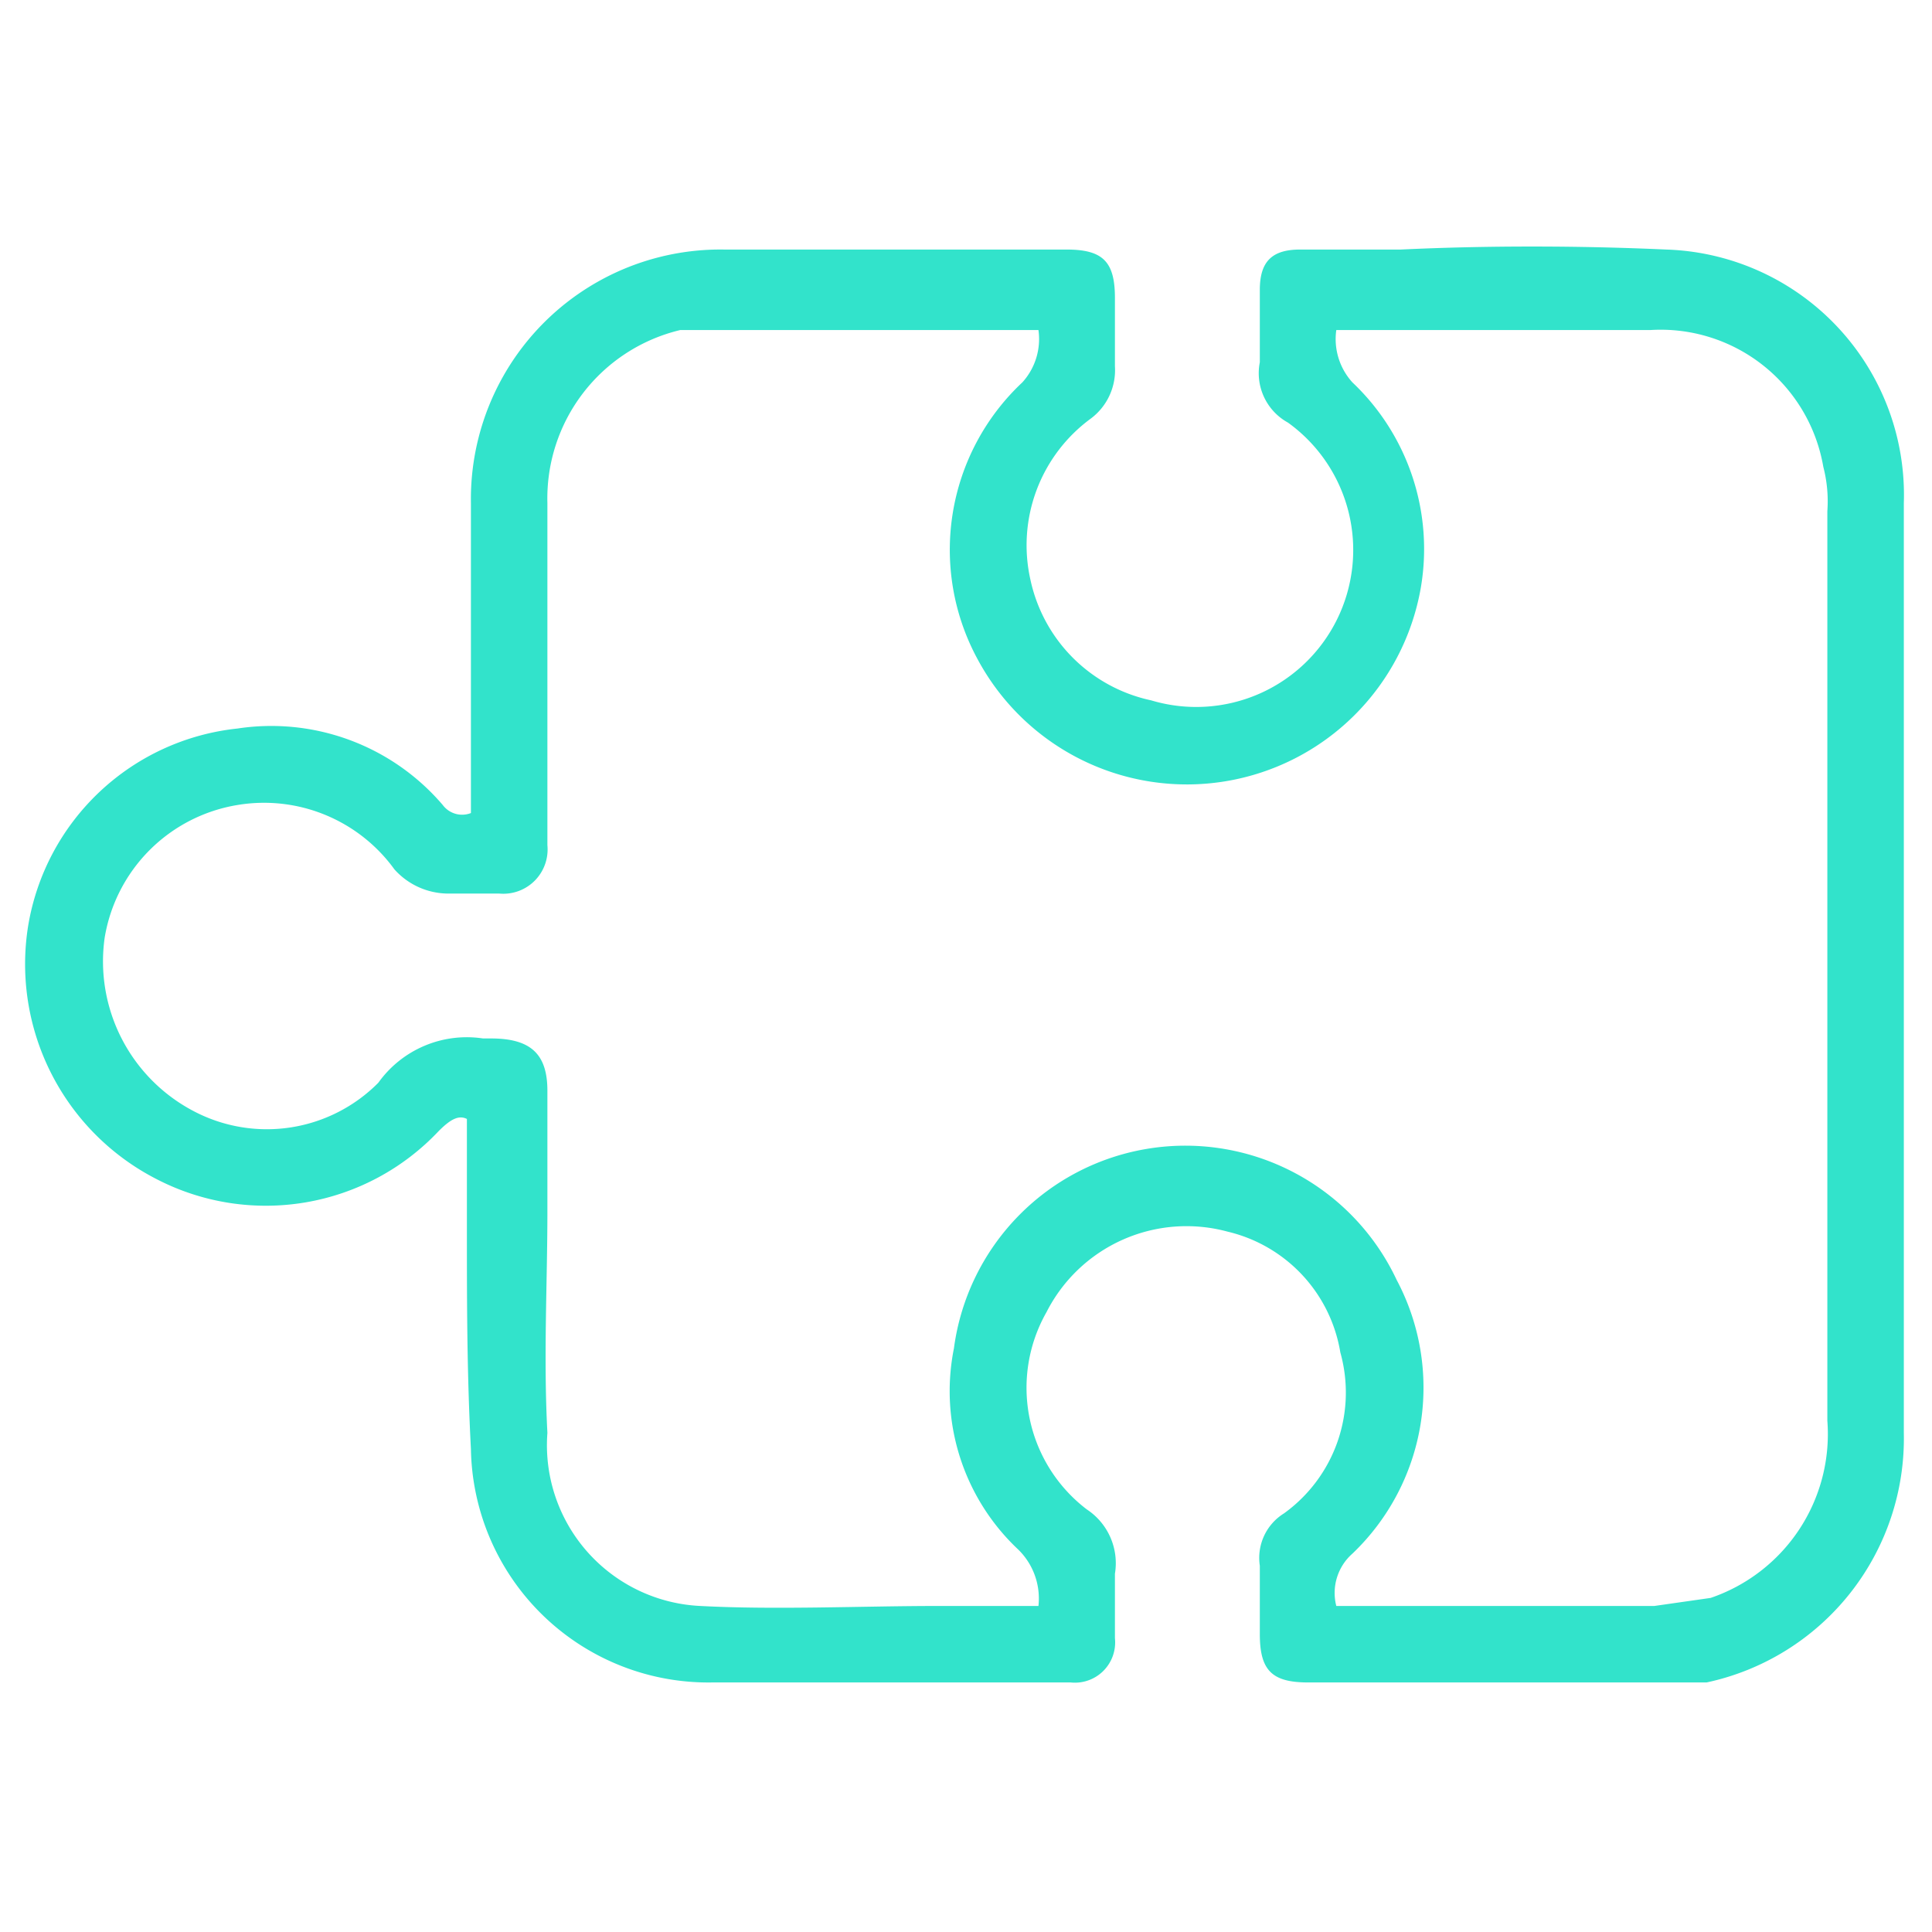 <svg xmlns="http://www.w3.org/2000/svg" viewBox="0 0 48 48"><path d="M47.3,12.5a6.1,6.1,0,0,0-5.9-6.3c-2.2-.1-4.5-.1-6.6,0H32.3c-.7,0-1,.3-1,1V9a1.4,1.4,0,0,0,.7,1.5,3.9,3.9,0,0,1-3.4,6.9,3.9,3.9,0,0,1-3-3,3.9,3.9,0,0,1,1.5-4,1.5,1.5,0,0,0,.6-1.3V7.4c0-.9-.3-1.2-1.2-1.2H18a6.2,6.2,0,0,0-6.3,6.3v7.7A.6.6,0,0,1,11,20a5.6,5.6,0,0,0-5.1-1.9A5.9,5.9,0,0,0,.7,23a6,6,0,0,0,3.2,6.3,5.9,5.9,0,0,0,7-1.2c.3-.3.5-.4.7-.3v2.7c0,1.8,0,3.6.1,5.5a5.9,5.9,0,0,0,6,5.8h8.9a1,1,0,0,0,1.1-1.1V39.1a1.6,1.6,0,0,0-.7-1.6,3.8,3.8,0,0,1-1-4.9,3.9,3.9,0,0,1,4.5-2,3.7,3.7,0,0,1,2.8,3,3.7,3.7,0,0,1-1.4,4,1.3,1.3,0,0,0-.6,1.3v1.7c0,.9.3,1.2,1.2,1.2h9.9a6.2,6.2,0,0,0,4.9-6.2v-23ZM33.6,38.6a5.7,5.7,0,0,0,1.1-6.8,5.8,5.8,0,0,0-11,1.7,5.4,5.4,0,0,0,1.6,5,1.7,1.7,0,0,1,.5,1.4H23.3c-1.9,0-4,.1-5.9,0a4,4,0,0,1-3.8-4.3c-.1-1.9,0-3.7,0-5.5v-3c0-.9-.4-1.3-1.4-1.3H12a2.7,2.7,0,0,0-2.6,1.1,3.9,3.9,0,0,1-4.6.7,4.2,4.2,0,0,1-2.2-4.3A4,4,0,0,1,5.9,20a4,4,0,0,1,3.9,1.6,1.8,1.8,0,0,0,1.3.6h1.3A1.1,1.1,0,0,0,13.6,21V12.5a4.3,4.3,0,0,1,3.3-4.3h8.9a1.6,1.6,0,0,1-.4,1.3,5.7,5.7,0,0,0-1.1,6.9,5.9,5.9,0,0,0,11-1.8,5.7,5.7,0,0,0-1.7-5.1,1.6,1.6,0,0,1-.4-1.3H41a4.1,4.1,0,0,1,4.3,3.4,3.4,3.4,0,0,1,.1,1.1V35.3a4.3,4.3,0,0,1-2.9,4.4l-1.4.2H33.2A1.3,1.3,0,0,1,33.6,38.6Z" style="fill:#32e3cb"/></svg>